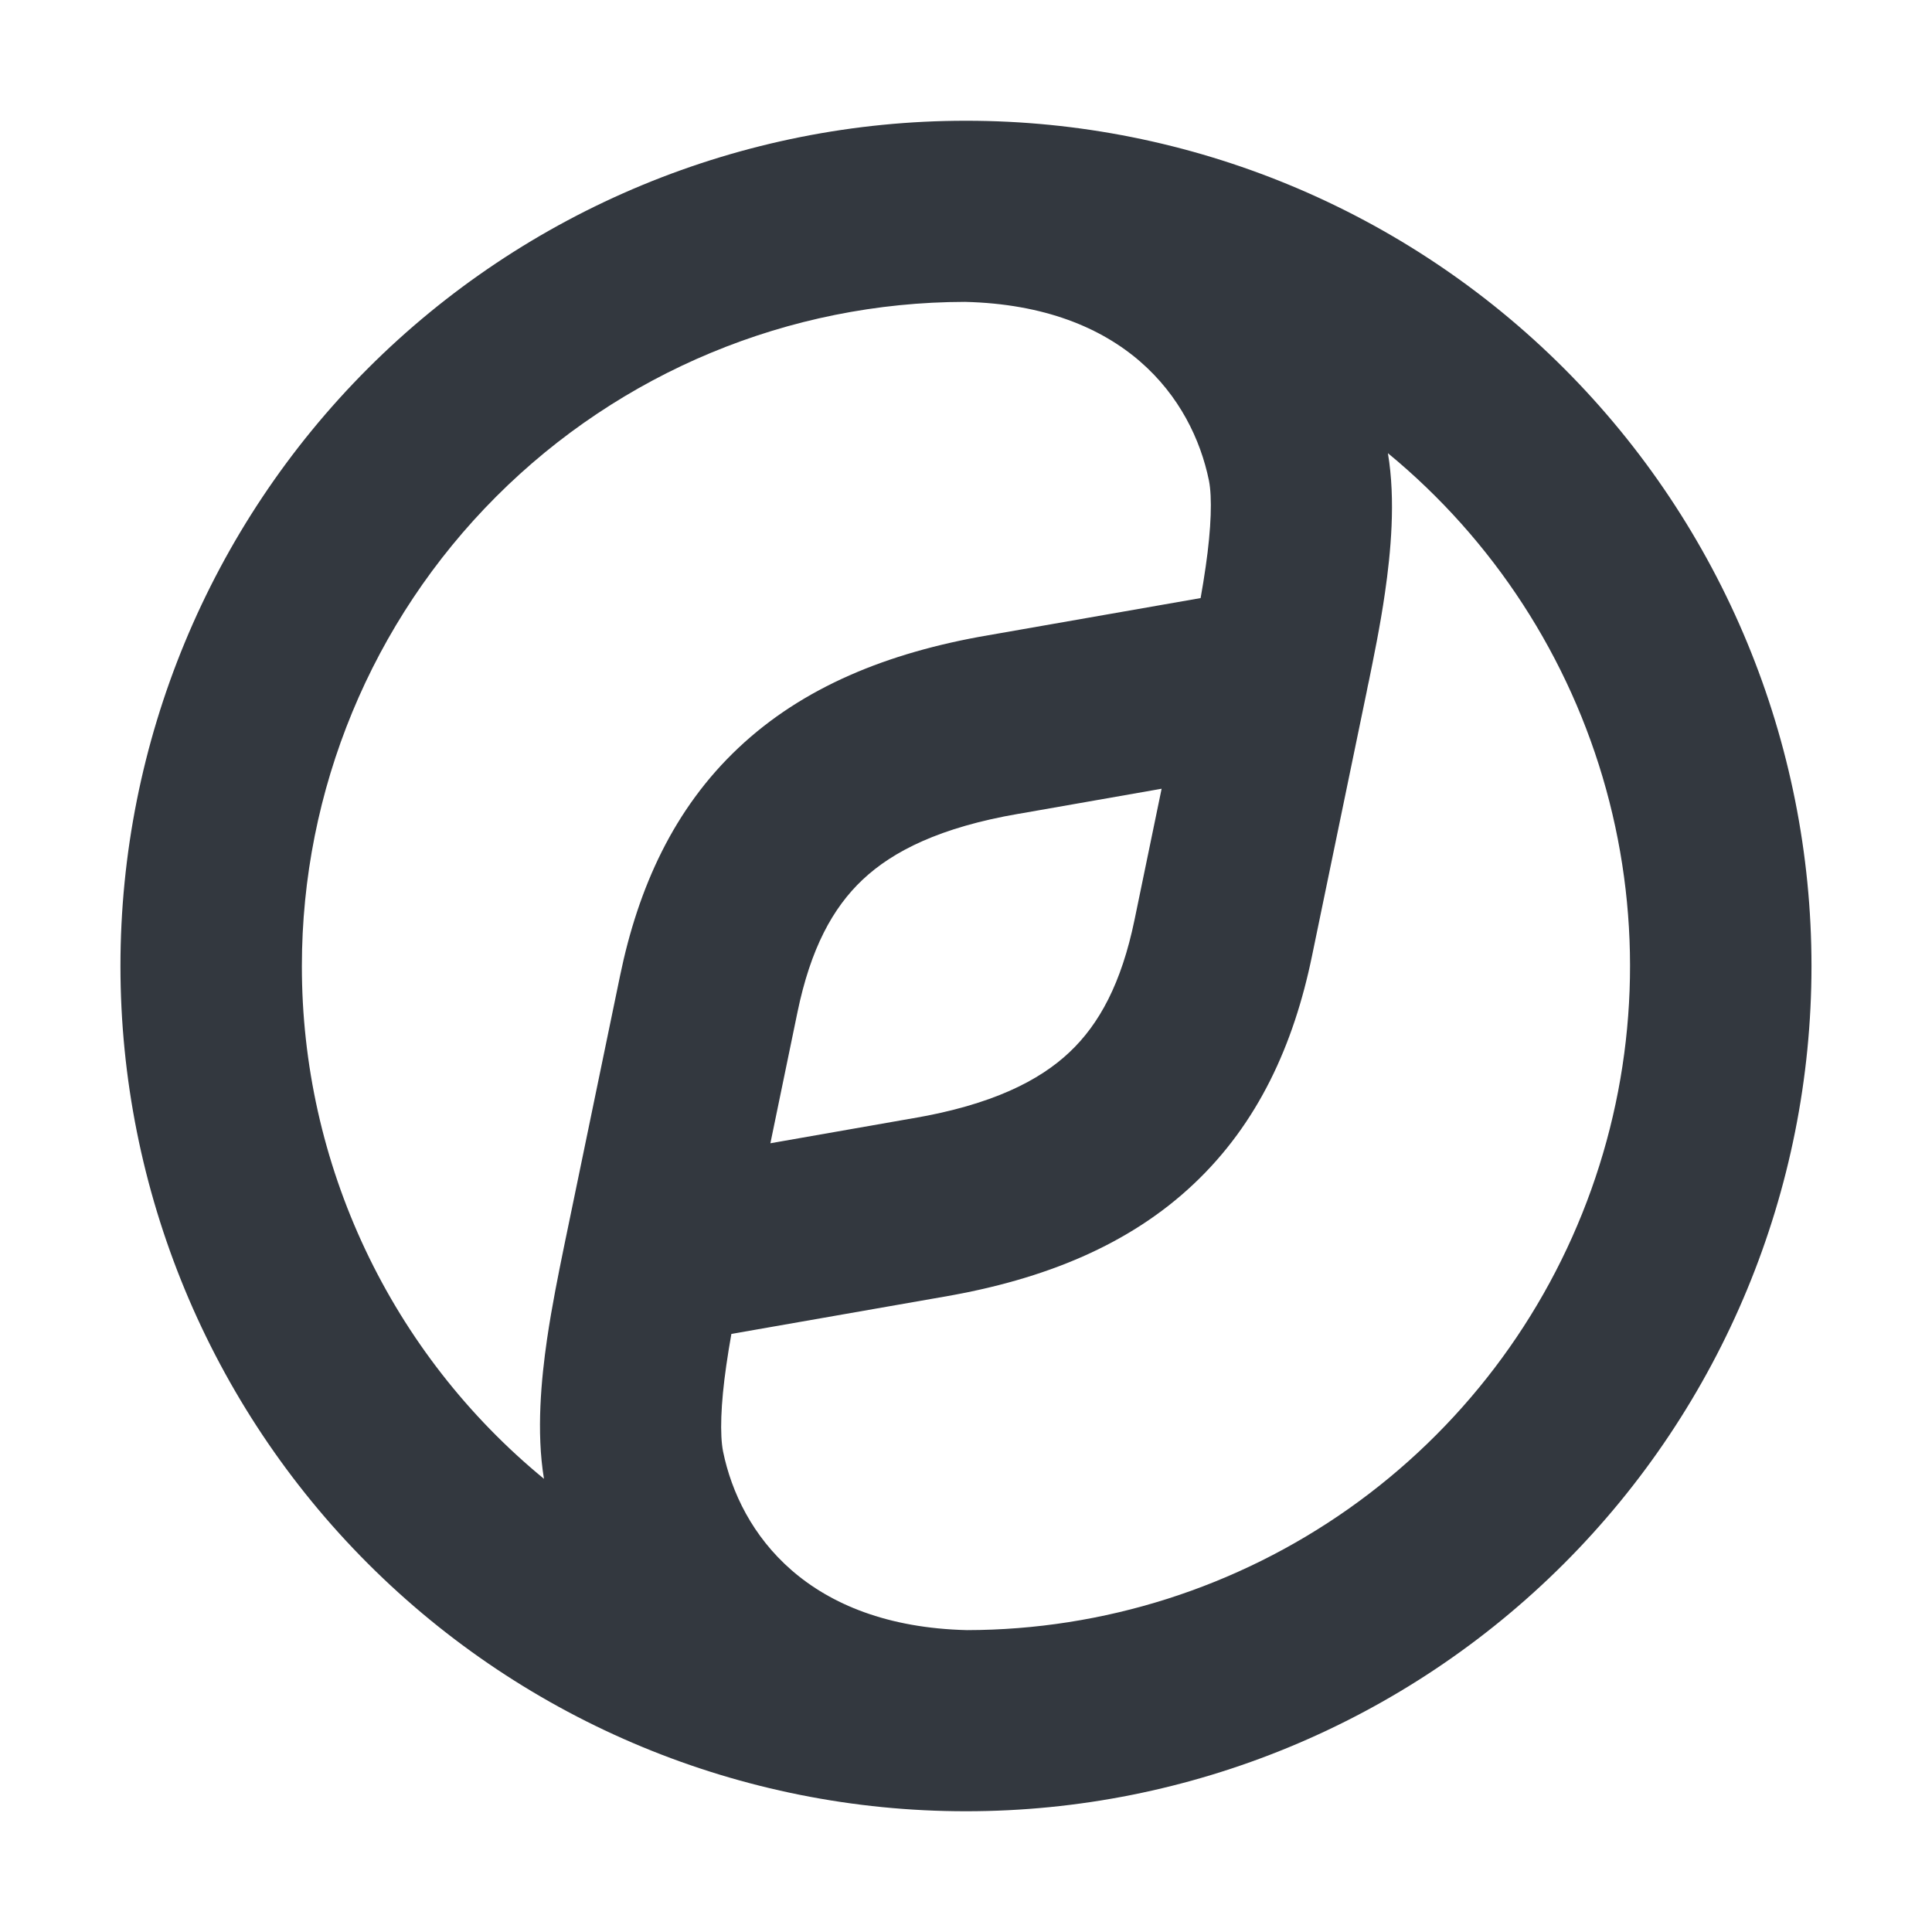 <svg width="64" height="64" viewBox="0 0 64 64" fill="none" xmlns="http://www.w3.org/2000/svg">
<g clip-path="url(#clip0_1_496)">
<path fill-rule="evenodd" clip-rule="evenodd" d="M10 32C10 26.171 12.313 20.58 16.432 16.455C20.551 12.33 26.139 10.008 31.968 10C37.24 10.128 39.488 13.184 40.048 15.92C40.156 16.468 40.128 17.476 39.94 18.772C39.89 19.12 39.834 19.466 39.772 19.812L32.736 21.044H32.732C29.38 21.62 26.584 22.772 24.46 24.776C22.32 26.792 21.144 29.396 20.54 32.324L18.764 40.908C18.75 40.965 18.738 41.022 18.728 41.08L18.648 41.472C18.512 42.144 18.284 43.248 18.12 44.372C17.932 45.672 17.76 47.424 18.02 48.988C15.51 46.926 13.488 44.333 12.101 41.395C10.714 38.457 9.997 35.249 10 32ZM32.004 60C39.43 60.001 46.552 57.052 51.804 51.802C57.056 46.552 60.007 39.43 60.008 32.004C60.009 24.578 57.06 17.456 51.81 12.204C46.559 6.952 39.438 4.001 32.012 4H31.988C28.311 4 24.67 4.725 21.273 6.132C17.876 7.54 14.789 9.602 12.19 12.202C6.939 17.454 3.989 24.576 3.99 32.002C3.991 39.428 6.941 46.55 12.192 51.8C17.444 57.051 24.566 60.001 31.992 60H32.004ZM32.032 54C26.76 53.872 24.512 50.816 23.952 48.08C23.844 47.532 23.872 46.524 24.06 45.228C24.11 44.88 24.166 44.534 24.228 44.188L31.264 42.956C34.616 42.38 37.416 41.228 39.54 39.224C41.68 37.208 42.856 34.604 43.46 31.676L45.236 23.092C45.249 23.035 45.261 22.978 45.272 22.92C45.292 22.816 45.316 22.684 45.352 22.532C45.488 21.852 45.72 20.748 45.88 19.628C46.068 18.328 46.24 16.576 45.976 15.012C49.474 17.89 51.998 21.778 53.204 26.145C54.409 30.511 54.238 35.143 52.712 39.409C51.187 43.674 48.382 47.364 44.68 49.976C40.979 52.587 36.562 53.993 32.032 54ZM38.48 26.128L33.76 26.956H33.752C31.144 27.404 29.576 28.196 28.572 29.144C27.584 30.076 26.852 31.424 26.416 33.536L25.52 37.872L30.24 37.044H30.248C32.856 36.596 34.424 35.804 35.428 34.856C36.416 33.924 37.148 32.576 37.584 30.464L38.48 26.128Z" fill="#33383F"/>
</g>
<defs>
<clipPath id="clip0_1_496">
<rect width="64" height="64" fill="white"/>
</clipPath>
</defs>
</svg>
